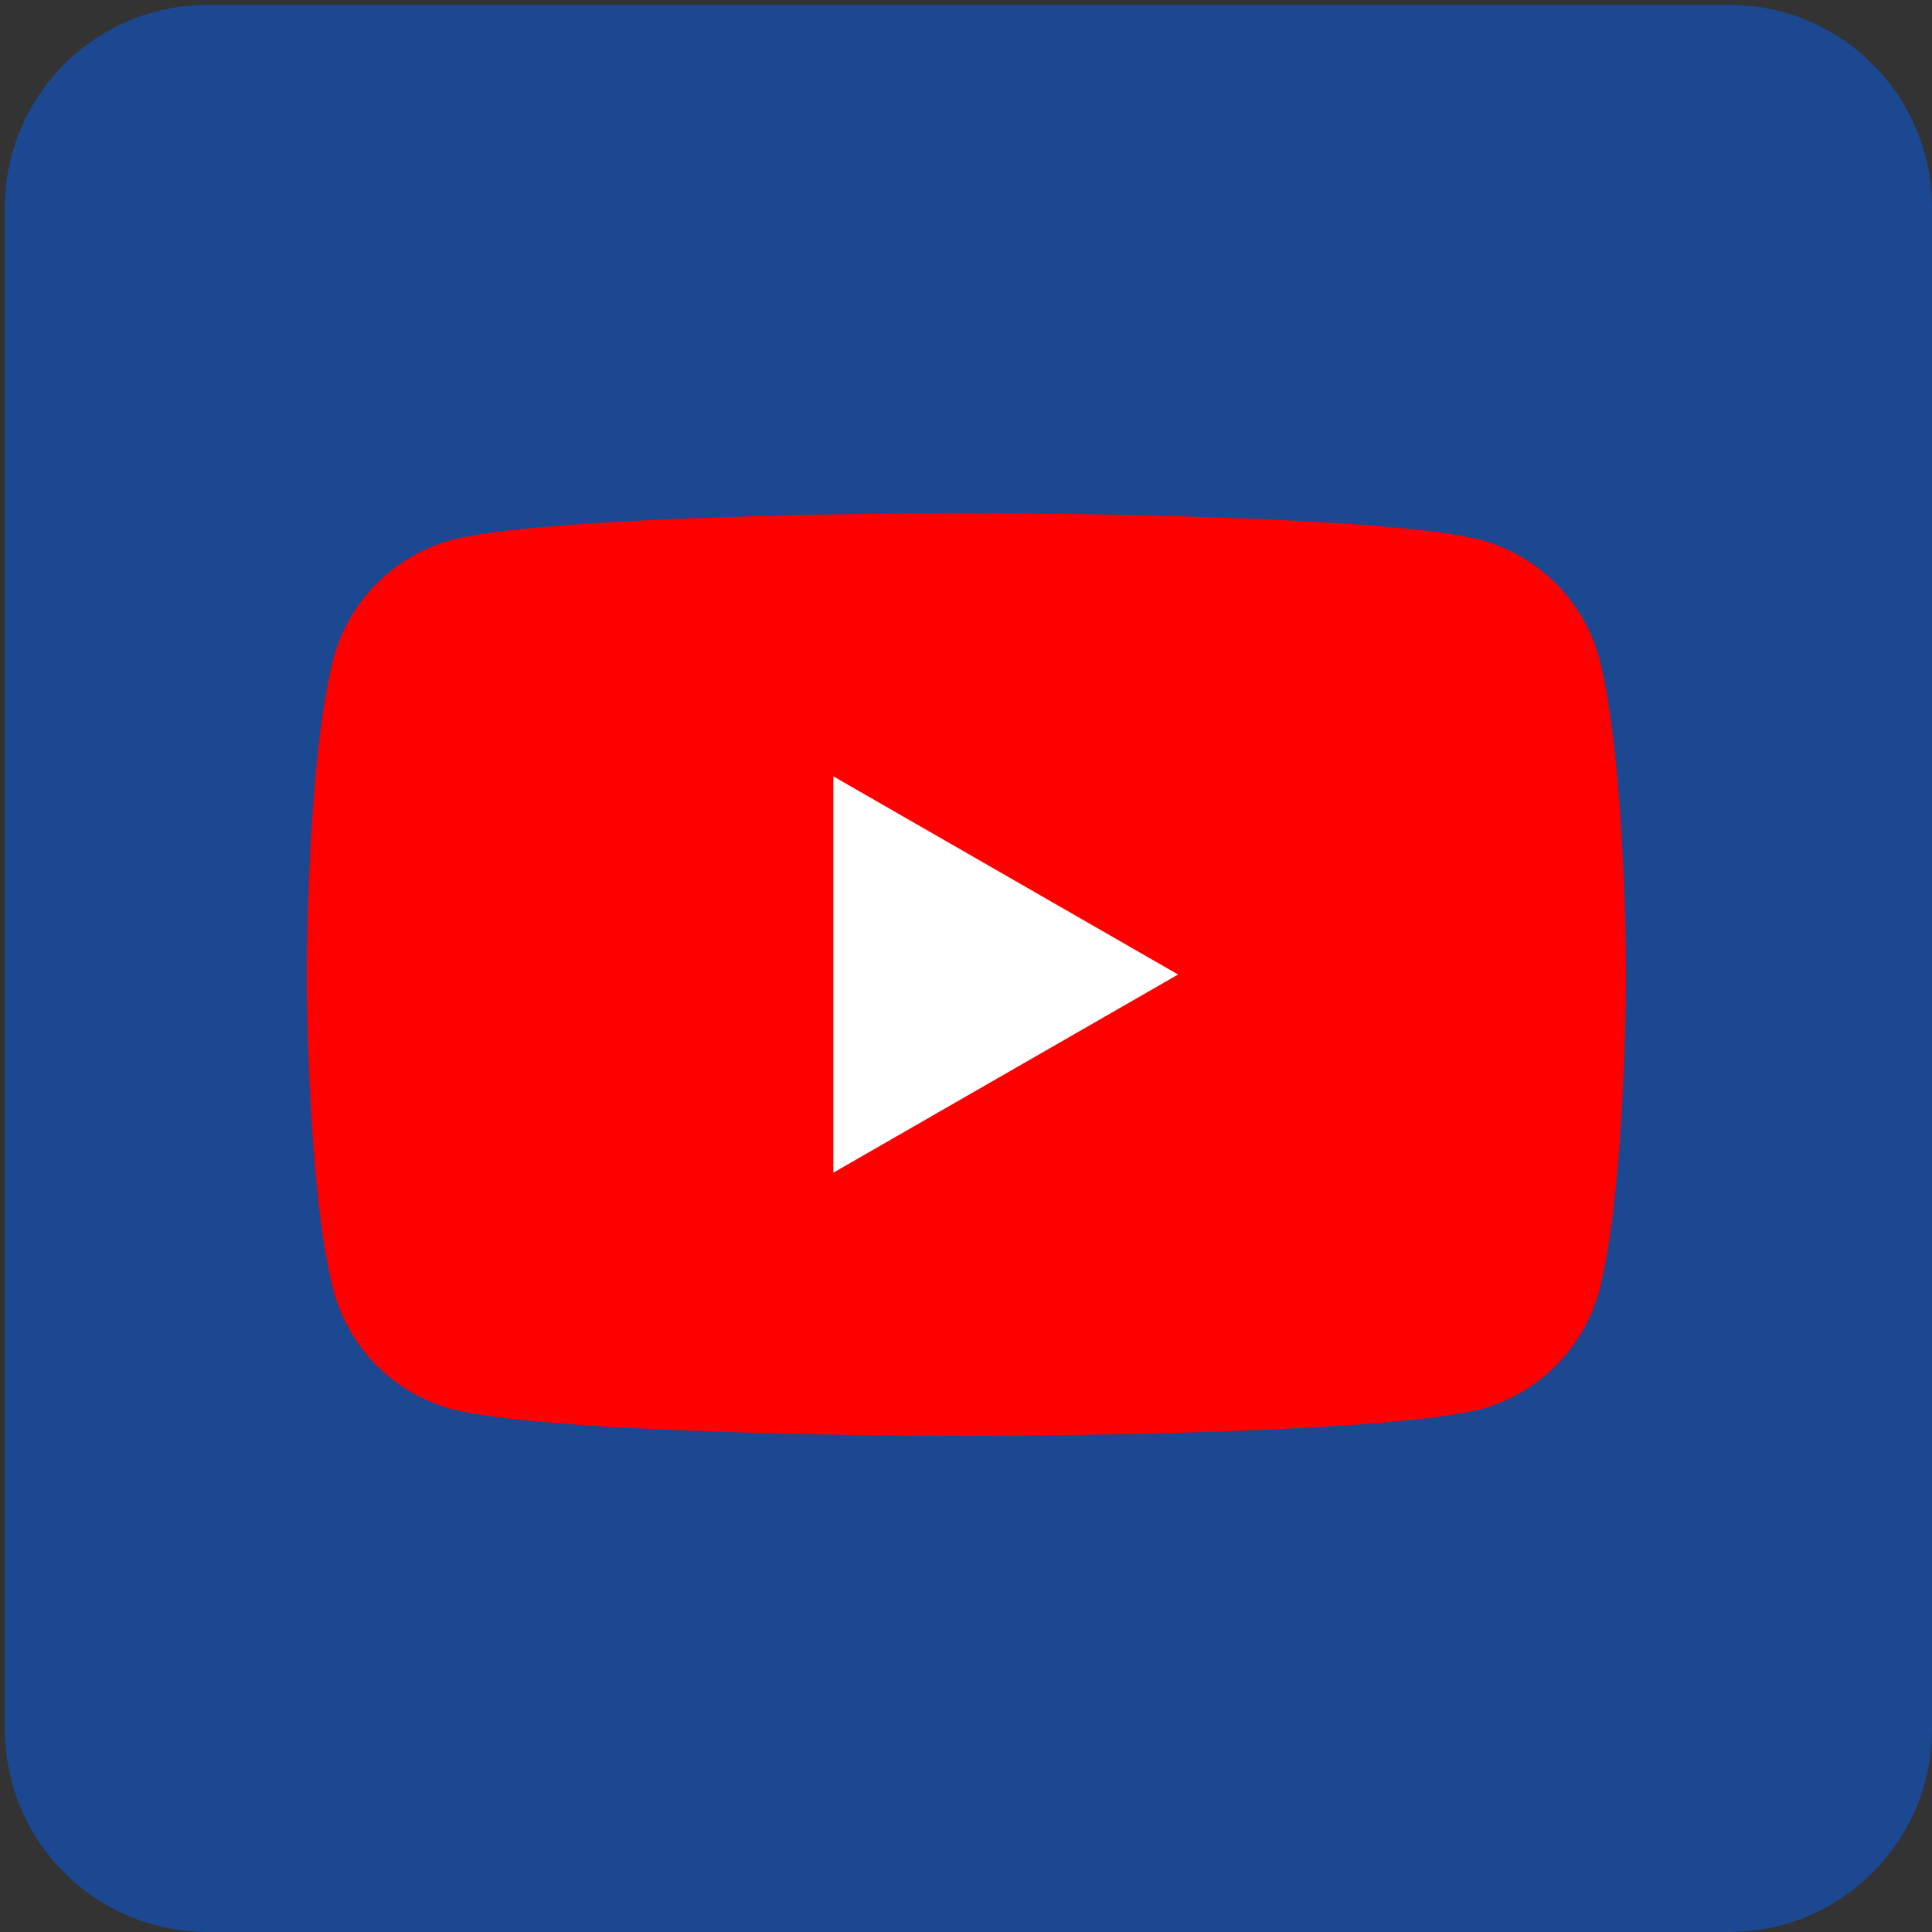 <?xml version="1.0" encoding="UTF-8"?> <svg xmlns="http://www.w3.org/2000/svg" xmlns:xlink="http://www.w3.org/1999/xlink" version="1.1" id="Layer_1" x="0px" y="0px" viewBox="0 0 200 200" style="enable-background:new 0 0 200 200;" xml:space="preserve" width="200" height="200"><rect x="0" y="0" width="200" height="200" fill="#333333" stroke="none"/> <style type="text/css"> .st0{fill:#1B4891;} .st1{display:none;} .st2{display:inline;} .st3{fill:#0FA34C;} .st4{fill:#FF0000;} .st5{fill:#FFFFFF;} </style> <path class="st0" d="M179,200H21.5c-11.6,0-21-9.4-21-21V21.5c0-11.6,9.4-21,21-21H179c11.6,0,21,9.4,21,21V179 C200,190.6,190.6,200,179,200z"></path> <g class="st1"> <g class="st2"> <path class="st3" d="M160.5,92.4l-14.8-14.8c-6.1-6.1-2.4-12.5,4.3-12.9c11-0.7,17.1-12.4,8.2-22.1c-9.7-8.9-21.4-2.8-22,8.1 c-0.4,6.6-6.9,10.4-13,4.3l-14.5-14.5c-4.4-4.4-11.4-4.4-15.8,0L78,55.2c-6.1,6.1-12.6,2.3-13-4.3c-0.7-11-12.4-17.2-22.1-8.2 c-9,9.8-2.7,21.5,8.2,22.2c6.6,0.4,10.4,6.9,4.4,13L40.8,92.5c-4.4,4.4-4.4,11.4,0,15.8l14.5,14.5c6.1,6.1,2.5,12.4-4.2,12.8 c-11,0.7-17.1,12.3-8.1,22.1c9.7,8.9,21.3,2.8,22-8.1c0.4-6.6,6.8-10.3,12.9-4.2L92.6,160c4.4,4.4,11.7,4.4,16.1,0l10.3-10.3 l4.4-4.4c5.8-6,2-12.4-4.5-12.8c-11-0.7-17.2-12.4-8.2-22.1c9.7-8.9,21.5-2.7,22.1,8.2c0.4,6.6,6.7,10.3,12.8,4.5l4-4l10.7-10.7 c0,0,0,0,0.1-0.1l0.2-0.2C164.8,103.9,164.8,96.8,160.5,92.4z"></path> </g> </g> <g transform="translate(1.407 1.407) scale(2.81 2.81)"> <path class="st4" d="M58.4,23.7c-0.6-2.1-2.2-3.7-4.3-4.3c-3.8-1-19-1-19-1s-15.2,0-19,1c-2.1,0.6-3.7,2.2-4.3,4.3 c-1,3.8-1,11.7-1,11.7s0,7.9,1,11.7c0.6,2.1,2.2,3.7,4.3,4.3c3.8,1,19,1,19,1s15.2,0,19-1c2.1-0.6,3.7-2.2,4.3-4.3 c1-3.8,1-11.7,1-11.7S59.4,27.5,58.4,23.7z"></path> <polygon class="st5" points="30.2,42.7 42.9,35.4 30.2,28.1 "></polygon> </g> </svg> 